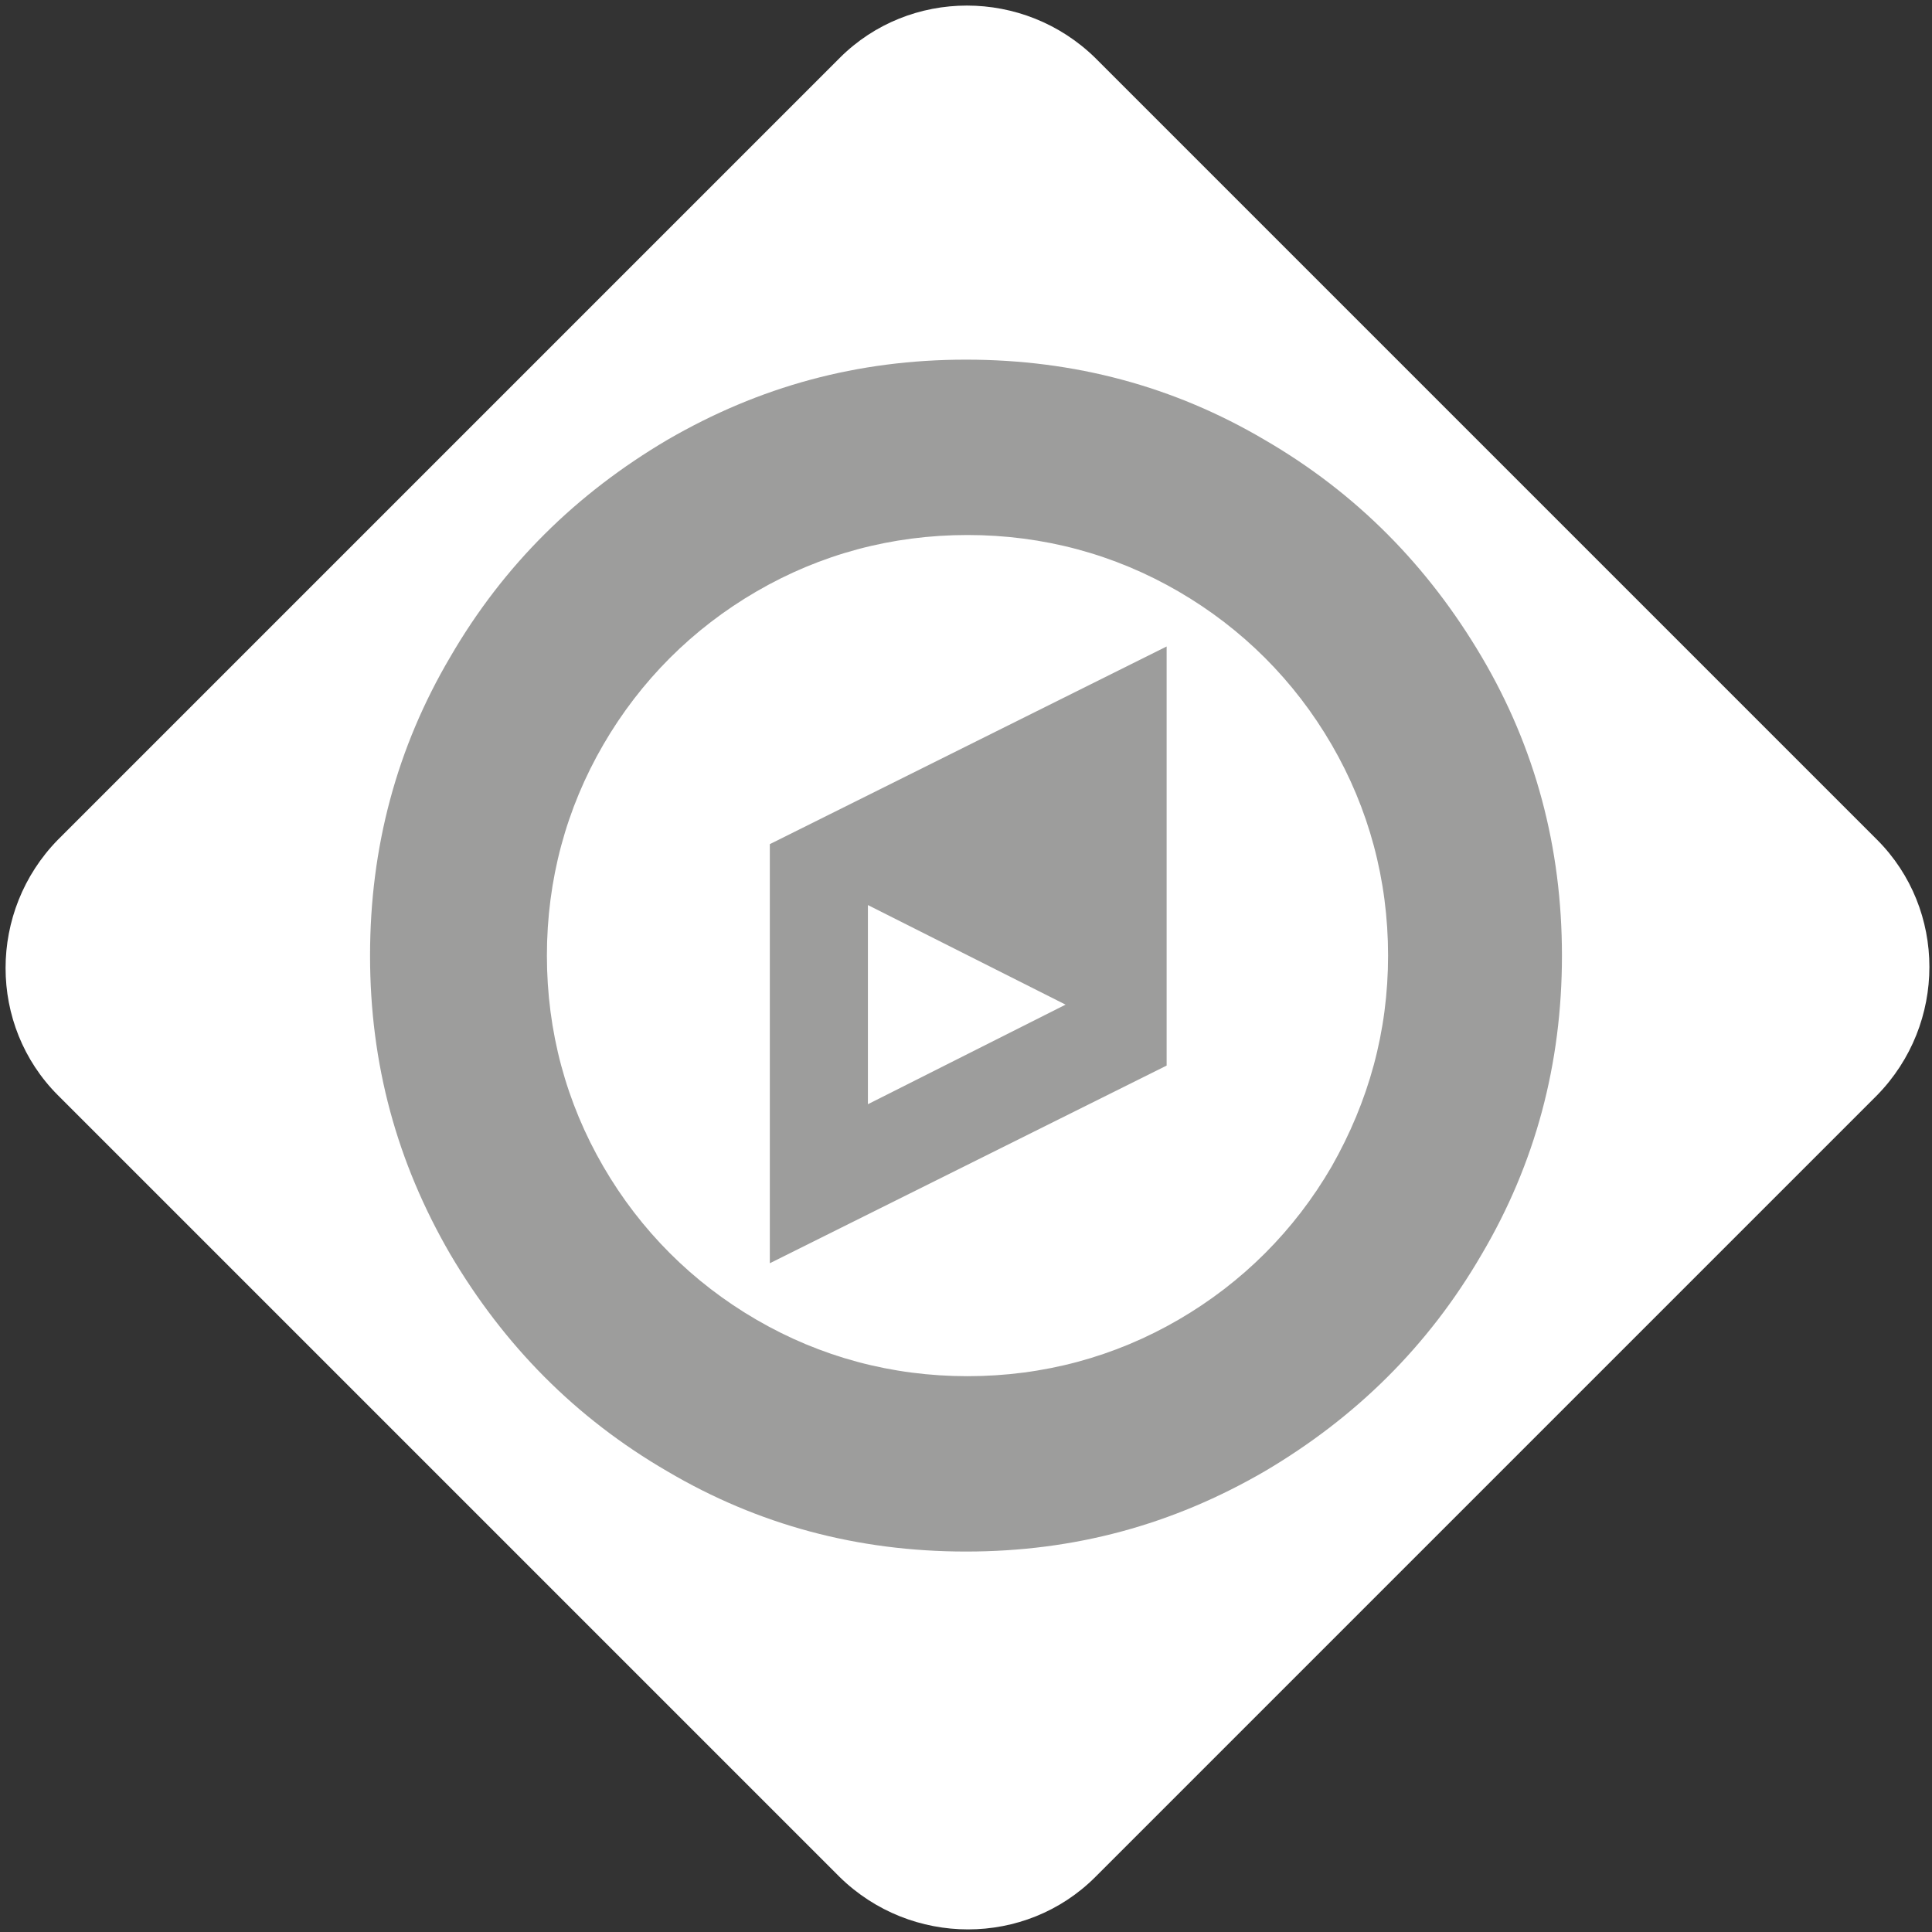 <?xml version="1.0" encoding="utf-8"?>
<!-- Generator: Adobe Illustrator 18.1.1, SVG Export Plug-In . SVG Version: 6.00 Build 0)  -->
<svg version="1.1" id="Ebene_1" xmlns="http://www.w3.org/2000/svg" xmlns:xlink="http://www.w3.org/1999/xlink" x="0px" y="0px"
	 viewBox="-334 -15 130 130" enable-background="new -334 -15 130 130" xml:space="preserve">
<rect x="-334" y="-15" width="130" height="130" fill="#333333" stroke="none"/>
<path fill="#FFFFFF" d="M-260.3,111.3c-4.7,4.7-12.4,4.7-17.2,0l-52.6-52.6c-4.7-4.7-4.7-12.4,0-17.2l52.6-52.6
	c4.7-4.7,12.4-4.7,17.2,0l52.6,52.6c4.7,4.7,4.7,12.4,0,17.2L-260.3,111.3z"/>
<g>
	<path fill="#9D9D9C" d="M-234.3,29.2c-3.6-6.1-8.4-11-14.6-14.6c-6.1-3.6-12.8-5.4-20.1-5.4c-7.3,0-13.9,1.8-20.1,5.4
		c-6.1,3.6-11,8.4-14.6,14.6c-3.6,6.1-5.4,12.8-5.4,20.1s1.8,13.9,5.4,20.1c3.6,6.1,8.4,11,14.6,14.6c6.1,3.6,12.8,5.4,20.1,5.4
		c7.3,0,13.9-1.8,20.1-5.4c6.1-3.6,11-8.4,14.6-14.6c3.6-6.1,5.4-12.8,5.4-20.1S-230.7,35.3-234.3,29.2z M-244.4,63.5
		c-2.5,4.3-6,7.8-10.3,10.3c-4.3,2.5-9.1,3.8-14.2,3.8c-5.1,0-9.9-1.3-14.2-3.8c-4.3-2.5-7.8-6-10.3-10.3c-2.5-4.3-3.8-9.1-3.8-14.2
		c0-5.1,1.3-9.9,3.8-14.2c2.5-4.3,6-7.8,10.3-10.3c4.3-2.5,9.1-3.8,14.2-3.8s9.9,1.3,14.2,3.8c4.3,2.5,7.8,6,10.3,10.3
		c2.5,4.3,3.8,9.1,3.8,14.2C-240.6,54.4-241.9,59.1-244.4,63.5z"/>
	<path fill="#9D9D9C" d="M-282.2,70l26.7-13.3V28.5l-26.7,13.3V70z M-275.6,45.9l13.3,6.7l-13.3,6.7V45.9z"/>
</g>
</svg>
